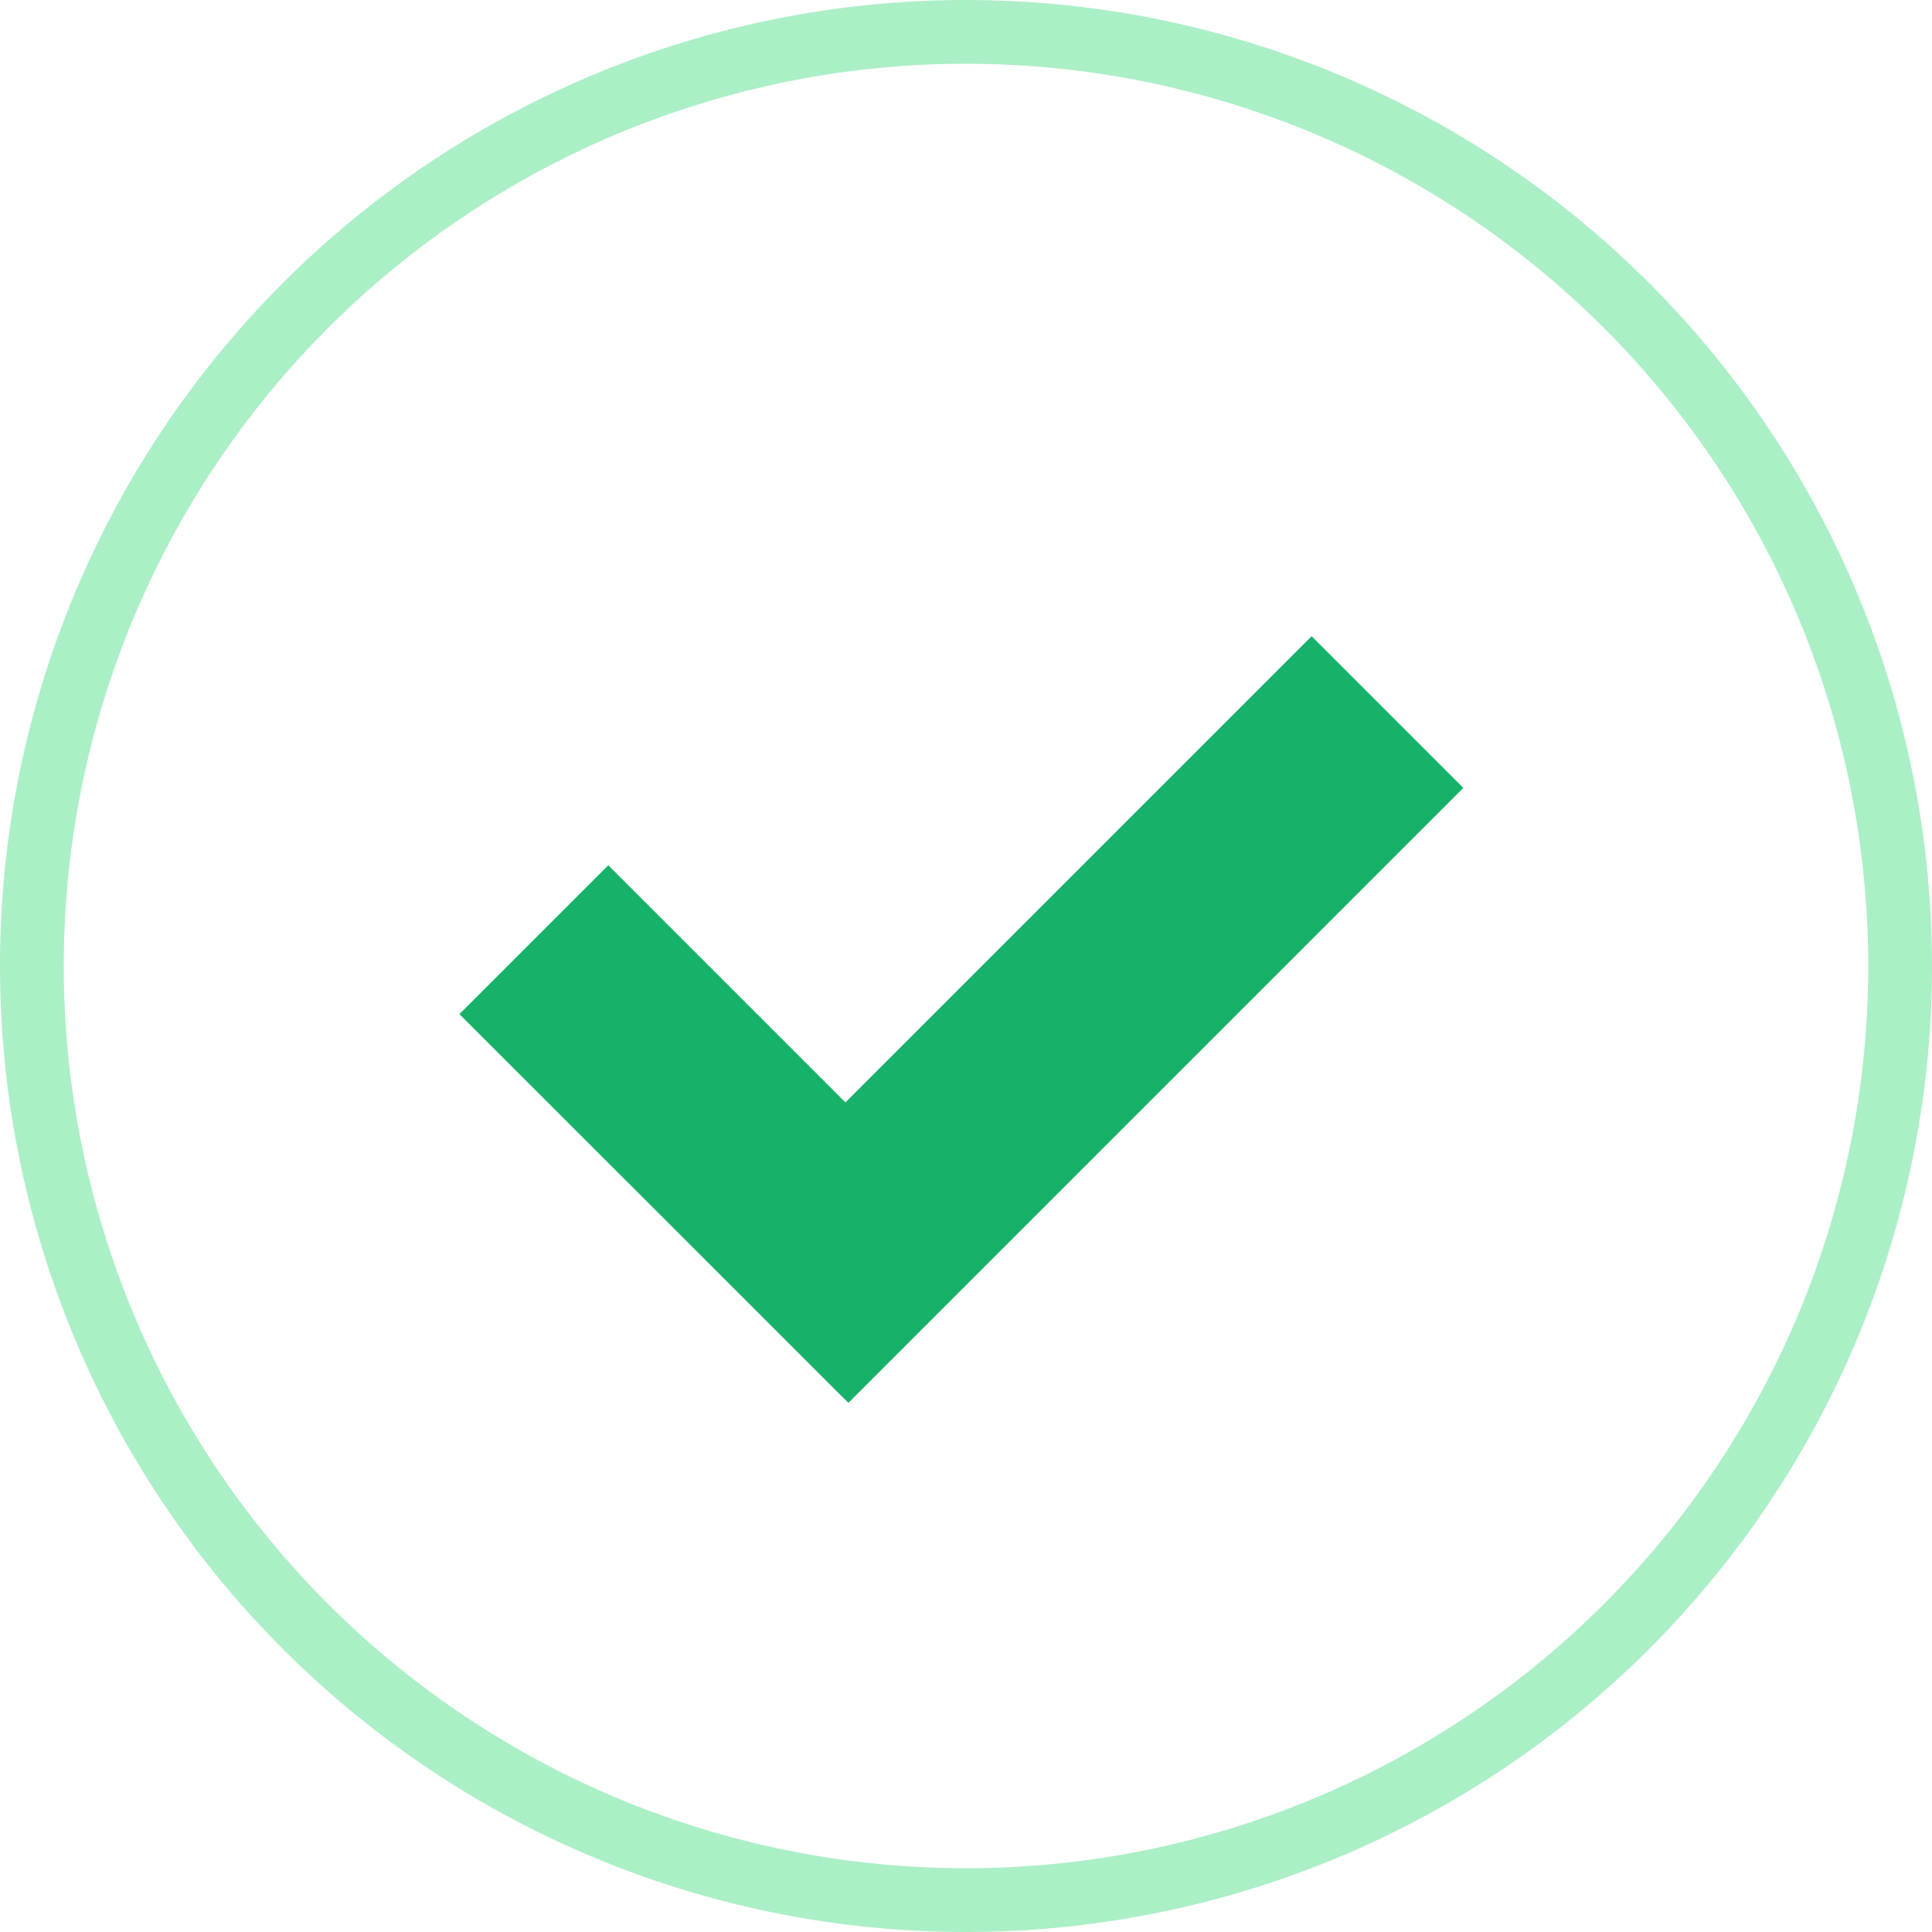 <svg t="1712735583481" class="icon" viewBox="0 0 1024 1024" version="1.1" xmlns="http://www.w3.org/2000/svg" p-id="6804"
    width="22" height="22">
    <path
        d="M 512 0 a 512 512 0 1 0 0 1024 A 512 512 0 0 0 512 0 z m 0 990.2 A 438.2 438.2 0 1 1 512 33.8 a 438.2 438.2 0 0 1 0 956.4 z"
        fill="#abefc6" p-id="6805"></path>

    <path d="M 448.1 584.3 L 322.4 458.6 L 243.5 537.5 l 205.6 205.5 h 0.1 l 0.5 0.5 l 325.9 -325.9 l -80.4 -80.4 z"
        fill="#17b26a" p-id="6806"></path>
</svg>